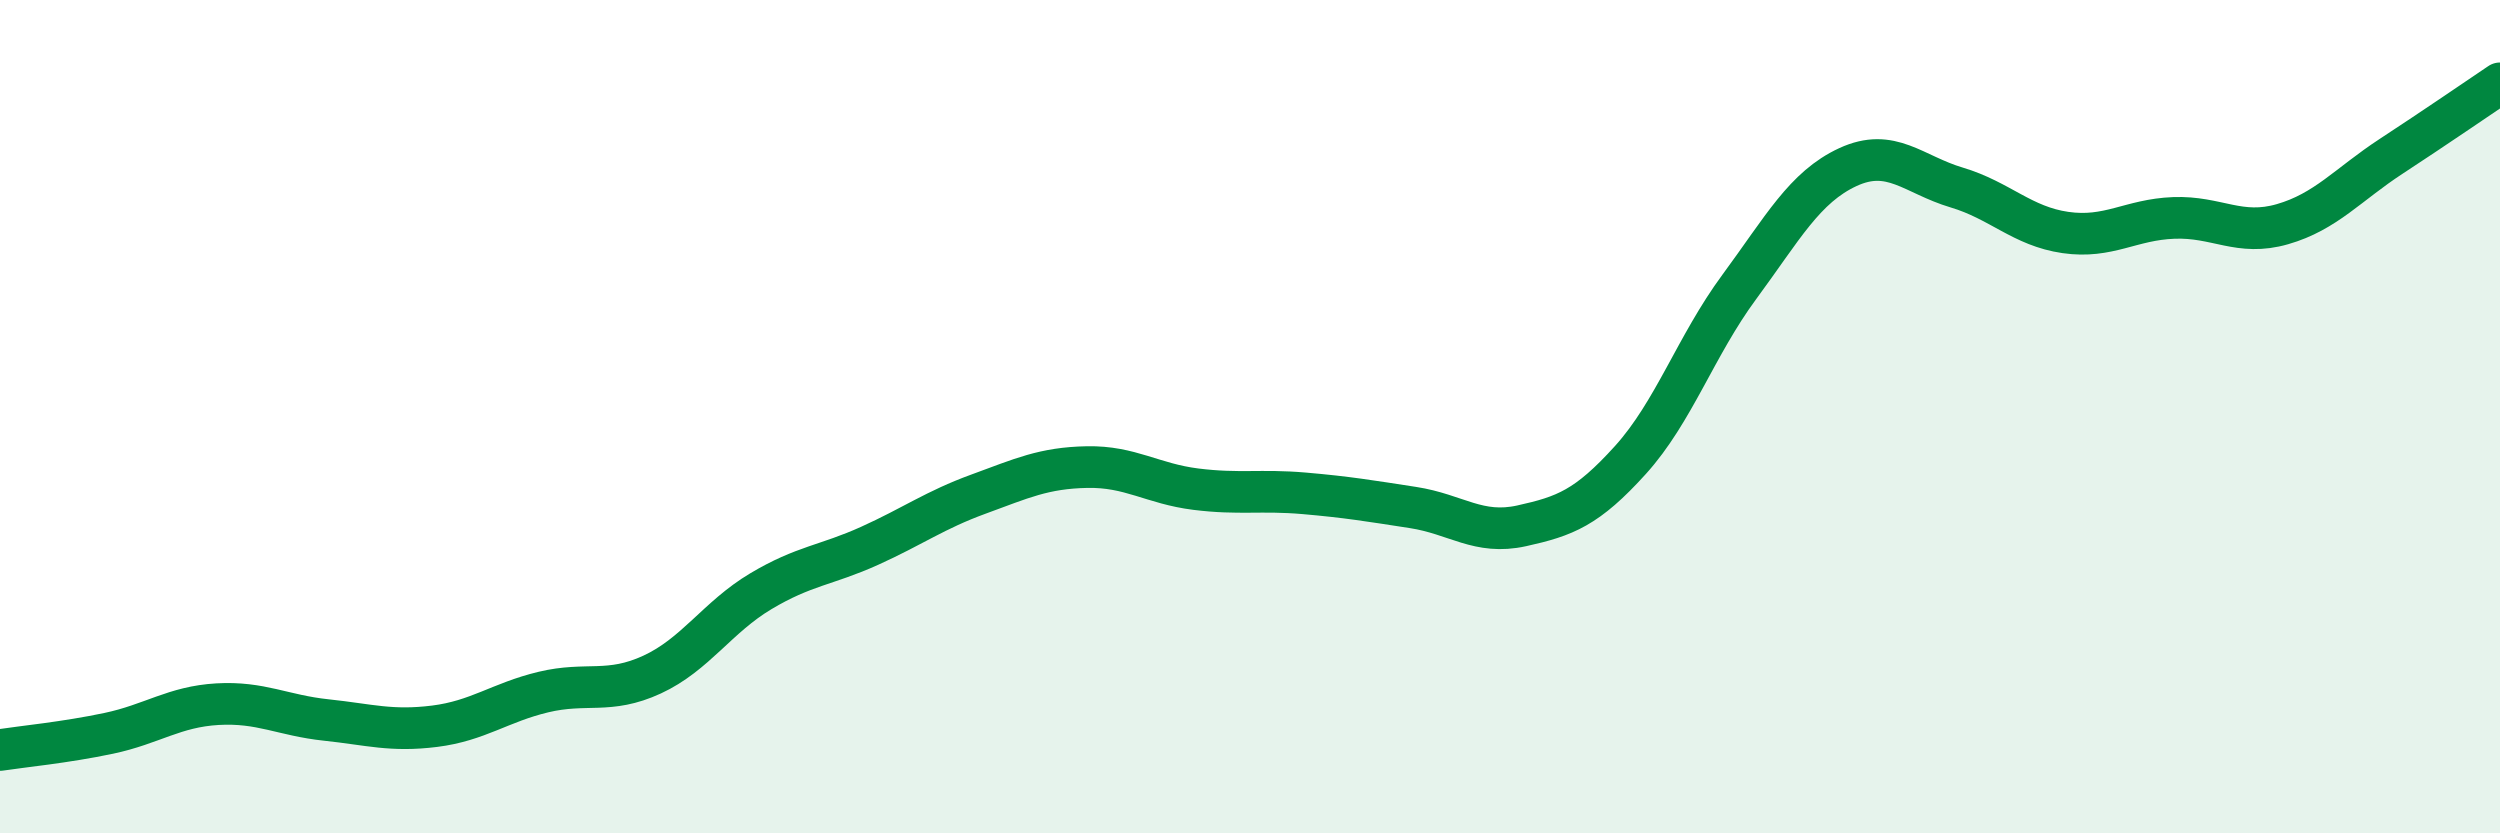 
    <svg width="60" height="20" viewBox="0 0 60 20" xmlns="http://www.w3.org/2000/svg">
      <path
        d="M 0,18 C 0.52,17.92 1.57,17.82 2.61,17.6 C 3.65,17.38 4.18,16.96 5.22,16.9 C 6.26,16.84 6.79,17.17 7.83,17.28 C 8.87,17.39 9.39,17.56 10.43,17.43 C 11.47,17.3 12,16.86 13.04,16.61 C 14.08,16.36 14.61,16.67 15.65,16.19 C 16.69,15.71 17.22,14.81 18.26,14.19 C 19.3,13.57 19.83,13.57 20.87,13.1 C 21.91,12.63 22.44,12.24 23.48,11.86 C 24.52,11.48 25.05,11.23 26.09,11.21 C 27.13,11.19 27.66,11.61 28.7,11.74 C 29.74,11.87 30.26,11.75 31.3,11.84 C 32.34,11.93 32.87,12.02 33.91,12.18 C 34.95,12.34 35.48,12.85 36.52,12.62 C 37.56,12.39 38.09,12.19 39.13,11.04 C 40.17,9.89 40.7,8.3 41.74,6.89 C 42.78,5.48 43.31,4.49 44.35,4.01 C 45.39,3.53 45.92,4.19 46.96,4.5 C 48,4.81 48.53,5.43 49.57,5.58 C 50.61,5.73 51.13,5.27 52.17,5.23 C 53.21,5.19 53.74,5.68 54.78,5.38 C 55.82,5.08 56.35,4.43 57.39,3.75 C 58.43,3.07 59.48,2.35 60,2L60 20L0 20Z"
        fill="#008740"
        opacity="0.1"
        stroke-linecap="round"
        stroke-linejoin="round"
      />
      <path
        d="M 0,18 C 0.52,17.92 1.57,17.82 2.61,17.6 C 3.65,17.38 4.18,16.96 5.22,16.9 C 6.26,16.84 6.79,17.17 7.83,17.28 C 8.87,17.39 9.39,17.56 10.43,17.43 C 11.47,17.3 12,16.86 13.04,16.61 C 14.08,16.36 14.61,16.67 15.65,16.19 C 16.69,15.71 17.22,14.81 18.26,14.19 C 19.3,13.57 19.83,13.57 20.87,13.1 C 21.91,12.63 22.44,12.24 23.48,11.86 C 24.52,11.48 25.05,11.23 26.09,11.21 C 27.13,11.19 27.66,11.61 28.7,11.74 C 29.74,11.87 30.26,11.75 31.3,11.84 C 32.34,11.93 32.87,12.02 33.91,12.18 C 34.95,12.34 35.48,12.85 36.52,12.62 C 37.56,12.39 38.09,12.19 39.13,11.04 C 40.17,9.89 40.7,8.3 41.74,6.89 C 42.78,5.48 43.31,4.49 44.35,4.01 C 45.39,3.53 45.92,4.19 46.96,4.5 C 48,4.81 48.53,5.43 49.57,5.58 C 50.61,5.73 51.13,5.27 52.17,5.23 C 53.21,5.19 53.74,5.68 54.78,5.38 C 55.82,5.08 56.35,4.43 57.39,3.75 C 58.43,3.07 59.48,2.35 60,2"
        stroke="#008740"
        stroke-width="1"
        fill="none"
        stroke-linecap="round"
        stroke-linejoin="round"
      />
    </svg>
  